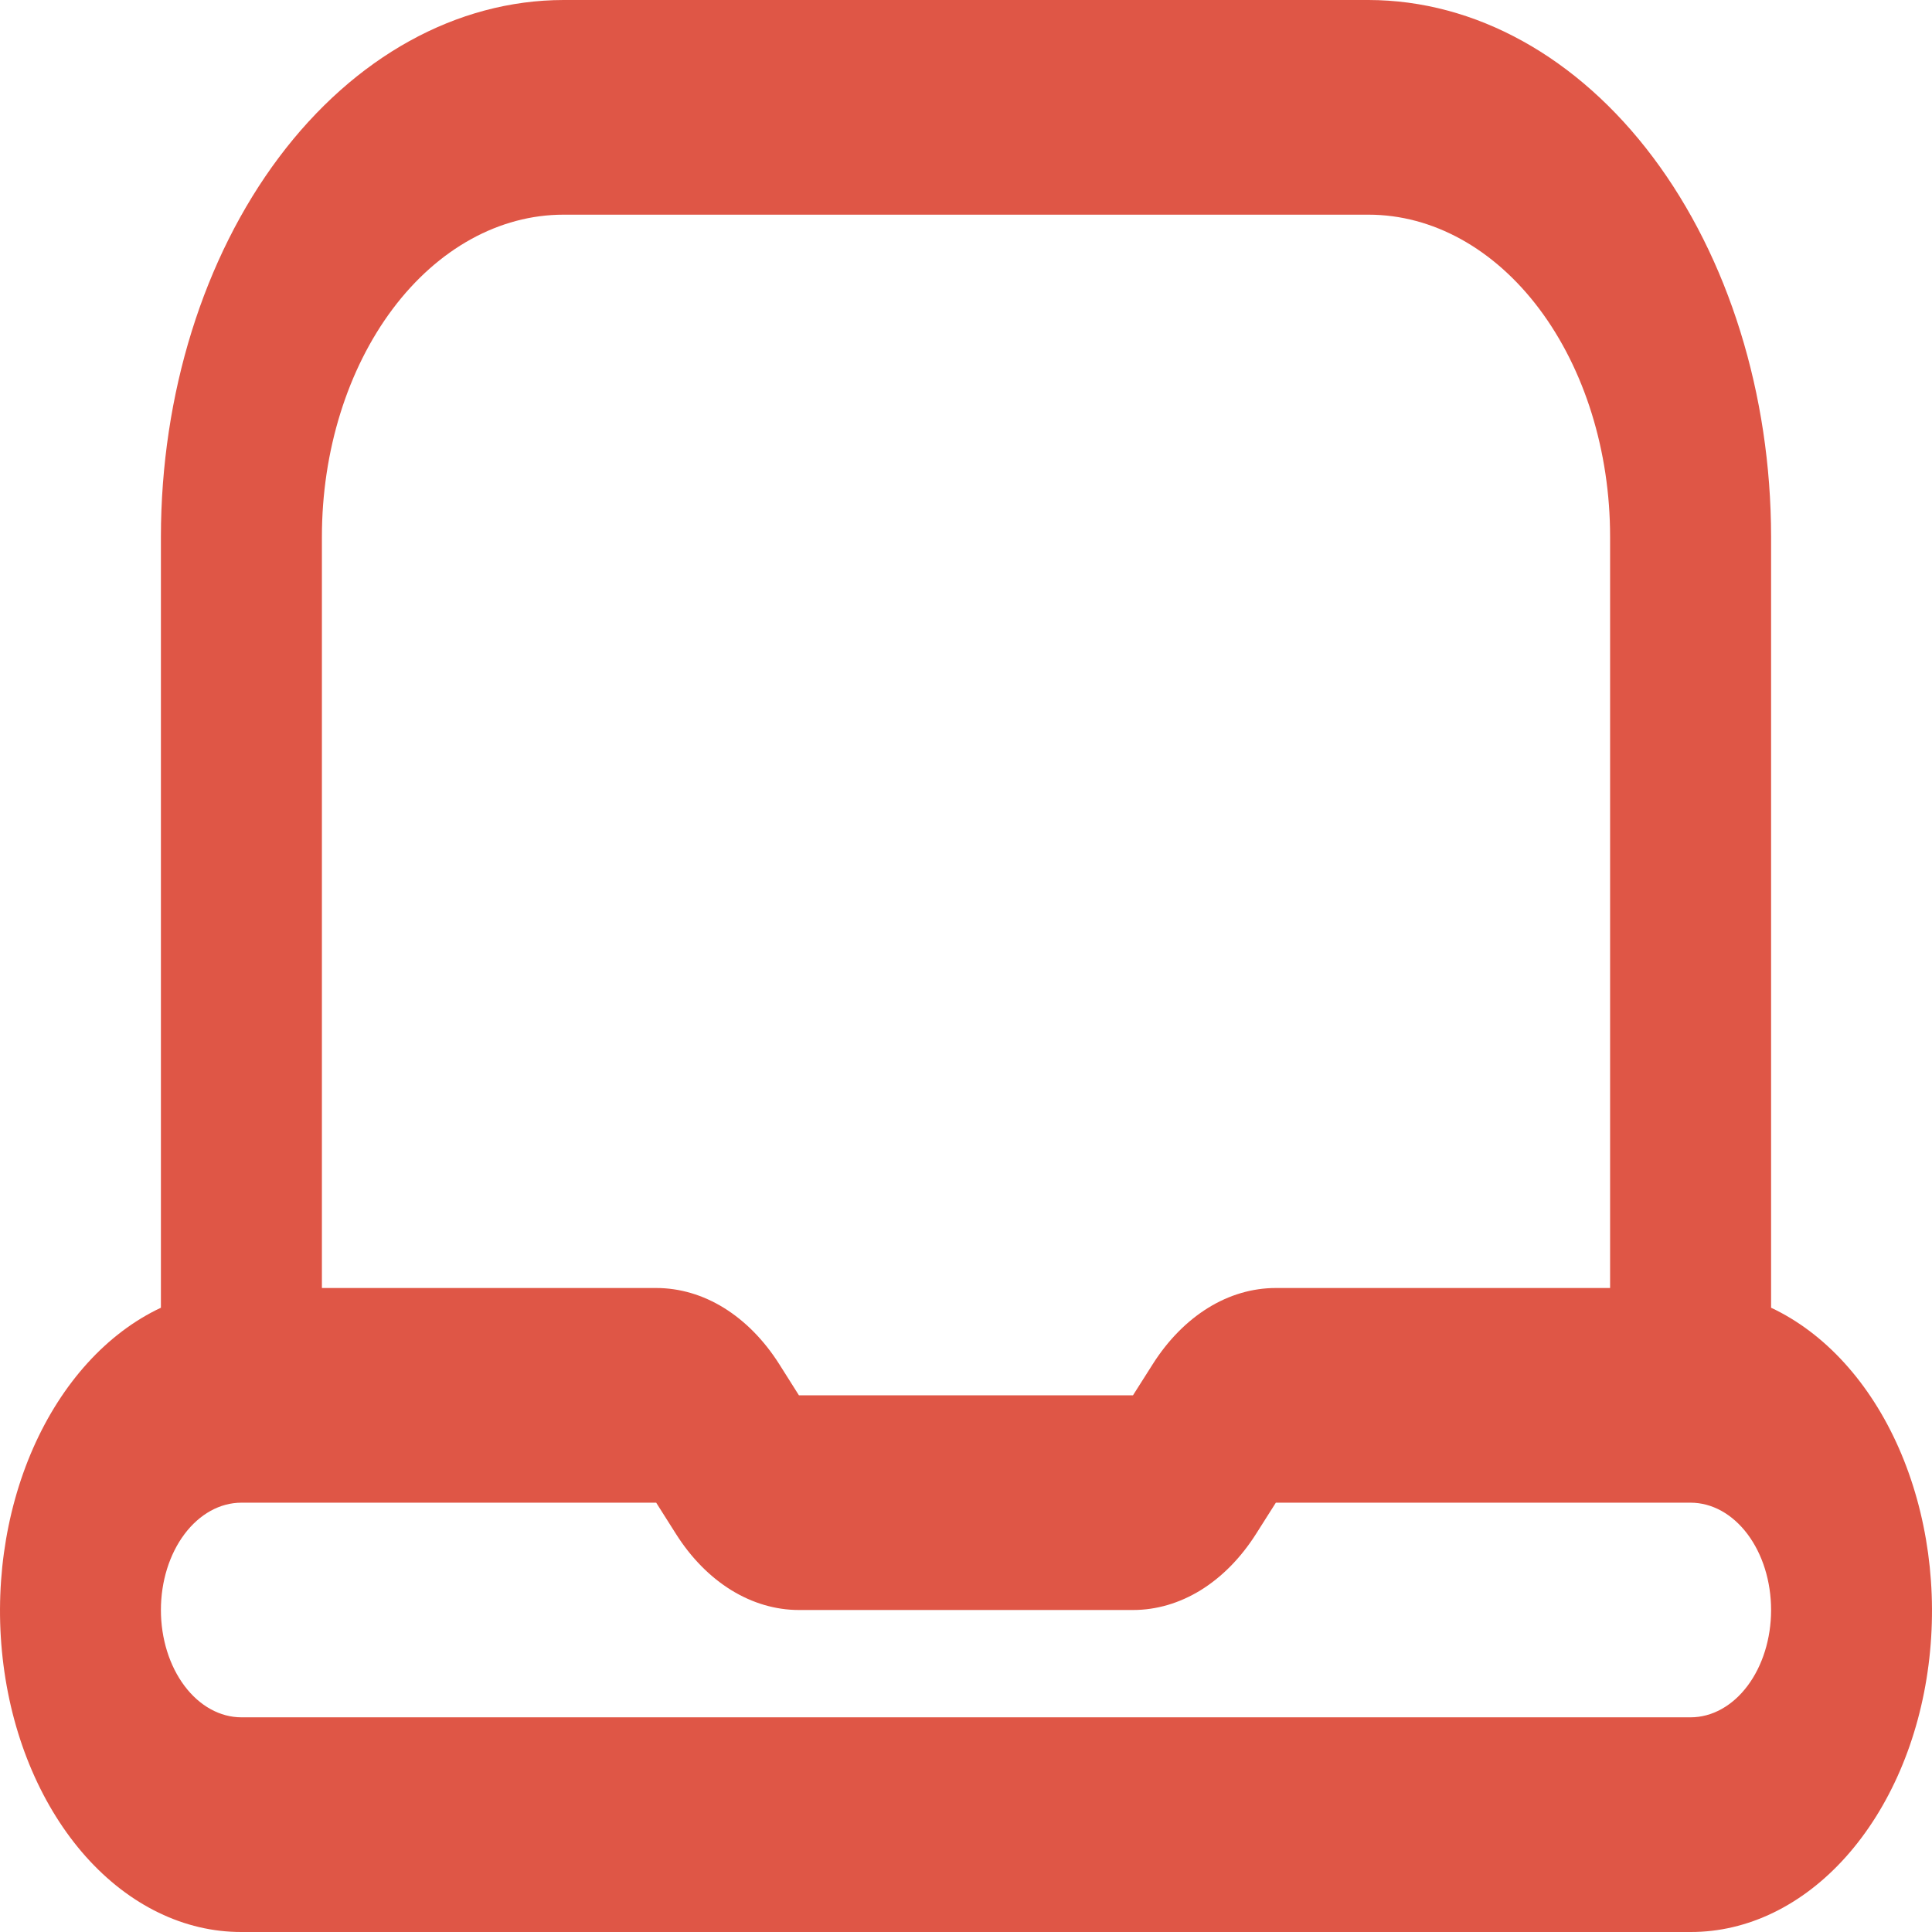 <svg width="42" height="42" viewBox="0 0 42 42" fill="none" xmlns="http://www.w3.org/2000/svg">
<path d="M38.502 28.429V11.667C38.499 8.574 37.576 5.608 35.936 3.421C34.295 1.234 32.071 0.004 29.751 0H12.249C9.929 0.004 7.705 1.234 6.064 3.421C4.424 5.608 3.501 8.574 3.498 11.667V28.429C2.331 28.977 1.348 30.058 0.721 31.48C0.095 32.903 -0.134 34.574 0.076 36.2C0.285 37.825 0.92 39.299 1.866 40.361C2.813 41.422 4.011 42.003 5.248 42H36.752C37.989 42.003 39.187 41.422 40.133 40.361C41.08 39.299 41.715 37.825 41.924 36.2C42.134 34.574 41.905 32.903 41.279 31.48C40.653 30.058 39.669 28.977 38.502 28.429ZM12.249 4.667H29.751C31.143 4.667 32.479 5.404 33.464 6.717C34.448 8.03 35.002 9.81 35.002 11.667V28H27.736C27.227 28 26.724 28.147 26.263 28.432C25.801 28.718 25.391 29.134 25.062 29.652L24.63 30.333H17.368L16.938 29.652C16.609 29.134 16.199 28.718 15.737 28.432C15.276 28.147 14.773 28 14.264 28H6.998V11.667C6.998 9.81 7.552 8.03 8.536 6.717C9.521 5.404 10.857 4.667 12.249 4.667ZM36.752 37.333H5.248C4.784 37.333 4.339 37.087 4.011 36.65C3.682 36.212 3.498 35.619 3.498 35C3.498 34.381 3.682 33.788 4.011 33.35C4.339 32.913 4.784 32.667 5.248 32.667H14.265L14.696 33.348C15.024 33.866 15.434 34.282 15.895 34.567C16.357 34.852 16.86 35 17.368 35H24.63C25.139 35 25.642 34.853 26.104 34.568C26.566 34.282 26.975 33.866 27.304 33.348L27.736 32.667H36.752C37.216 32.667 37.661 32.913 37.989 33.35C38.318 33.788 38.502 34.381 38.502 35C38.502 35.619 38.318 36.212 37.989 36.65C37.661 37.087 37.216 37.333 36.752 37.333Z" fill="#DF5646"/>
</svg>

